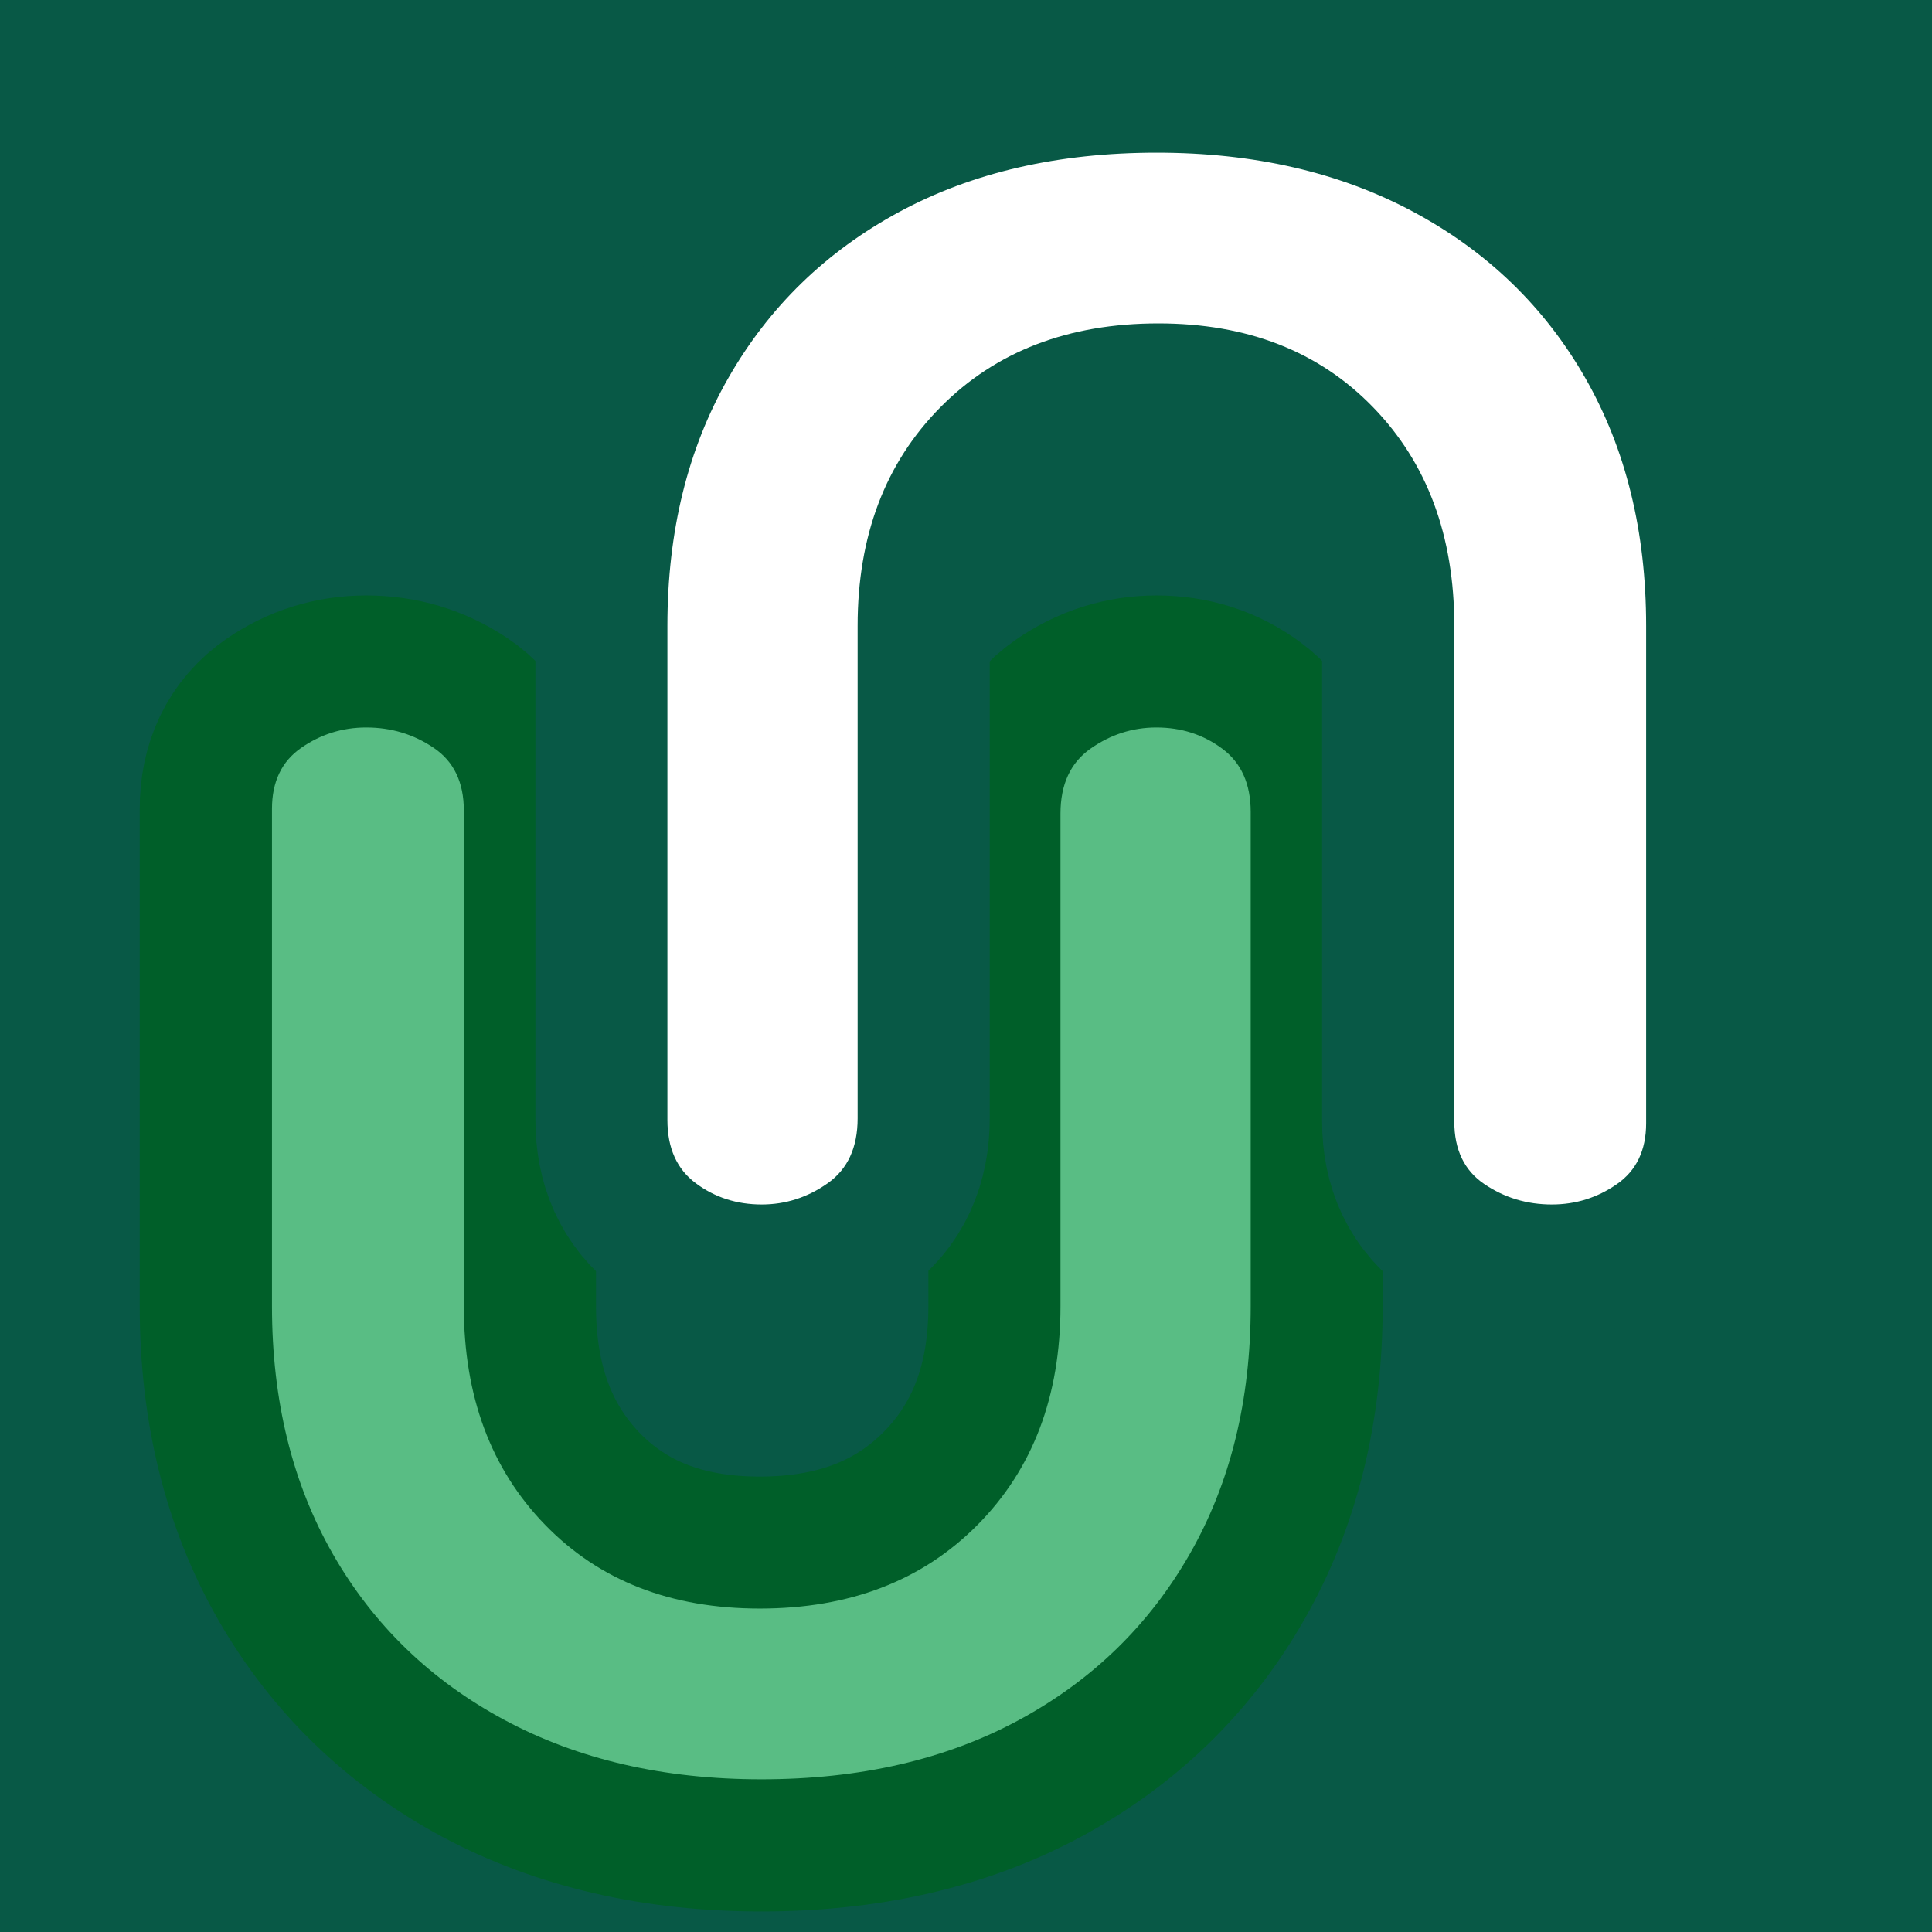 <svg xmlns="http://www.w3.org/2000/svg" xmlns:xlink="http://www.w3.org/1999/xlink" width="500" zoomAndPan="magnify" viewBox="0 0 375 375" height="500" preserveAspectRatio="xMidYMid meet" version="1.0"><defs><g/></defs><rect x="-37.5" width="450" fill="#ffffff" y="-37.5" height="450" fill-opacity="1"/><rect x="-37.5" width="450" fill="#085946" y="-37.5" height="450" fill-opacity="1"/><path stroke-linecap="butt" transform="matrix(5.917, 0, 0, 5.917, 34.808, 16.779)" fill="none" stroke-linejoin="miter" d="M 28.905 23.856 C 28.905 22.893 29.234 22.181 29.894 21.721 C 30.554 21.261 31.274 21.031 32.055 21.031 C 32.871 21.031 33.587 21.261 34.203 21.721 C 34.829 22.181 35.141 22.875 35.141 23.804 L 35.141 40.014 C 35.141 43.104 34.473 45.816 33.136 48.151 C 31.808 50.478 29.942 52.292 27.537 53.594 C 25.142 54.887 22.325 55.534 19.088 55.534 C 15.893 55.534 13.085 54.887 10.664 53.594 C 8.251 52.292 6.376 50.478 5.039 48.151 C 3.702 45.816 3.034 43.104 3.034 40.014 L 3.034 23.7 C 3.034 22.806 3.355 22.137 3.997 21.695 C 4.639 21.252 5.351 21.031 6.133 21.031 C 6.948 21.031 7.686 21.252 8.346 21.695 C 9.006 22.137 9.335 22.823 9.335 23.752 L 9.335 40.014 C 9.335 42.965 10.221 45.356 11.991 47.188 C 13.771 49.02 16.119 49.935 19.035 49.935 C 21.987 49.935 24.369 49.02 26.183 47.188 C 27.998 45.356 28.905 42.965 28.905 40.014 Z M 28.905 23.856 " stroke="#005f29" stroke-width="8.667" stroke-opacity="1" stroke-miterlimit="4"/><g fill="#59bd84" fill-opacity="1"><g transform="translate(34.808, 342.205)"><g><path d="M 171.031 -184.281 C 171.031 -189.957 172.973 -194.16 176.859 -196.891 C 180.754 -199.629 185.016 -201 189.641 -201 C 194.484 -201 198.742 -199.629 202.422 -196.891 C 206.109 -194.16 207.953 -190.062 207.953 -184.594 L 207.953 -88.672 C 207.953 -70.367 204.004 -54.328 196.109 -40.547 C 188.223 -26.766 177.18 -16.035 162.984 -8.359 C 148.785 -0.68 132.113 3.156 112.969 3.156 C 94.031 3.156 77.41 -0.68 63.109 -8.359 C 48.805 -16.035 37.707 -26.766 29.812 -40.547 C 21.926 -54.328 17.984 -70.367 17.984 -88.672 L 17.984 -185.219 C 17.984 -190.477 19.875 -194.422 23.656 -197.047 C 27.445 -199.68 31.656 -201 36.281 -201 C 41.125 -201 45.488 -199.68 49.375 -197.047 C 53.27 -194.422 55.219 -190.375 55.219 -184.906 L 55.219 -88.672 C 55.219 -71.211 60.477 -57.066 71 -46.234 C 81.52 -35.398 95.406 -29.984 112.656 -29.984 C 130.113 -29.984 144.207 -35.398 154.938 -46.234 C 165.664 -57.066 171.031 -71.211 171.031 -88.672 Z M 171.031 -184.281 "/></g></g></g><path stroke-linecap="butt" transform="matrix(-5.917, 0, 0, -5.917, 337.496, 358.218)" fill="none" stroke-linejoin="miter" d="M 28.905 23.856 C 28.905 22.893 29.234 22.181 29.894 21.721 C 30.554 21.261 31.274 21.031 32.055 21.031 C 32.871 21.031 33.587 21.261 34.204 21.721 C 34.828 22.181 35.141 22.875 35.141 23.804 L 35.141 40.014 C 35.141 43.104 34.473 45.816 33.136 48.152 C 31.808 50.477 29.942 52.292 27.537 53.594 C 25.141 54.887 22.325 55.534 19.087 55.534 C 15.893 55.534 13.085 54.887 10.663 53.594 C 8.25 52.292 6.376 50.477 5.039 48.152 C 3.702 45.816 3.034 43.104 3.034 40.014 L 3.034 23.7 C 3.034 22.806 3.355 22.137 3.997 21.695 C 4.639 21.252 5.352 21.031 6.133 21.031 C 6.949 21.031 7.686 21.252 8.346 21.695 C 9.006 22.137 9.335 22.823 9.335 23.752 L 9.335 40.014 C 9.335 42.965 10.22 45.356 11.992 47.188 C 13.771 49.02 16.119 49.935 19.035 49.935 C 21.986 49.935 24.369 49.02 26.183 47.188 C 27.997 45.356 28.905 42.965 28.905 40.014 Z M 28.905 23.856 " stroke="#085946" stroke-width="8.667" stroke-opacity="1" stroke-miterlimit="4"/><g fill="#ffffff" fill-opacity="1"><g transform="translate(337.496, 32.791)"><g><path d="M -171.031 184.281 C -171.031 189.957 -172.973 194.16 -176.859 196.891 C -180.754 199.629 -185.016 201 -189.641 201 C -194.484 201 -198.742 199.629 -202.422 196.891 C -206.109 194.16 -207.953 190.062 -207.953 184.594 L -207.953 88.672 C -207.953 70.367 -204.004 54.328 -196.109 40.547 C -188.223 26.766 -177.18 16.035 -162.984 8.359 C -148.785 0.68 -132.113 -3.156 -112.969 -3.156 C -94.031 -3.156 -77.41 0.68 -63.109 8.359 C -48.805 16.035 -37.707 26.766 -29.812 40.547 C -21.926 54.328 -17.984 70.367 -17.984 88.672 L -17.984 185.219 C -17.984 190.477 -19.875 194.422 -23.656 197.047 C -27.445 199.68 -31.656 201 -36.281 201 C -41.125 201 -45.488 199.68 -49.375 197.047 C -53.27 194.422 -55.219 190.375 -55.219 184.906 L -55.219 88.672 C -55.219 71.211 -60.477 57.066 -71 46.234 C -81.52 35.398 -95.406 29.984 -112.656 29.984 C -130.113 29.984 -144.207 35.398 -154.938 46.234 C -165.664 57.066 -171.031 71.211 -171.031 88.672 Z M -171.031 184.281 "/></g></g></g></svg>